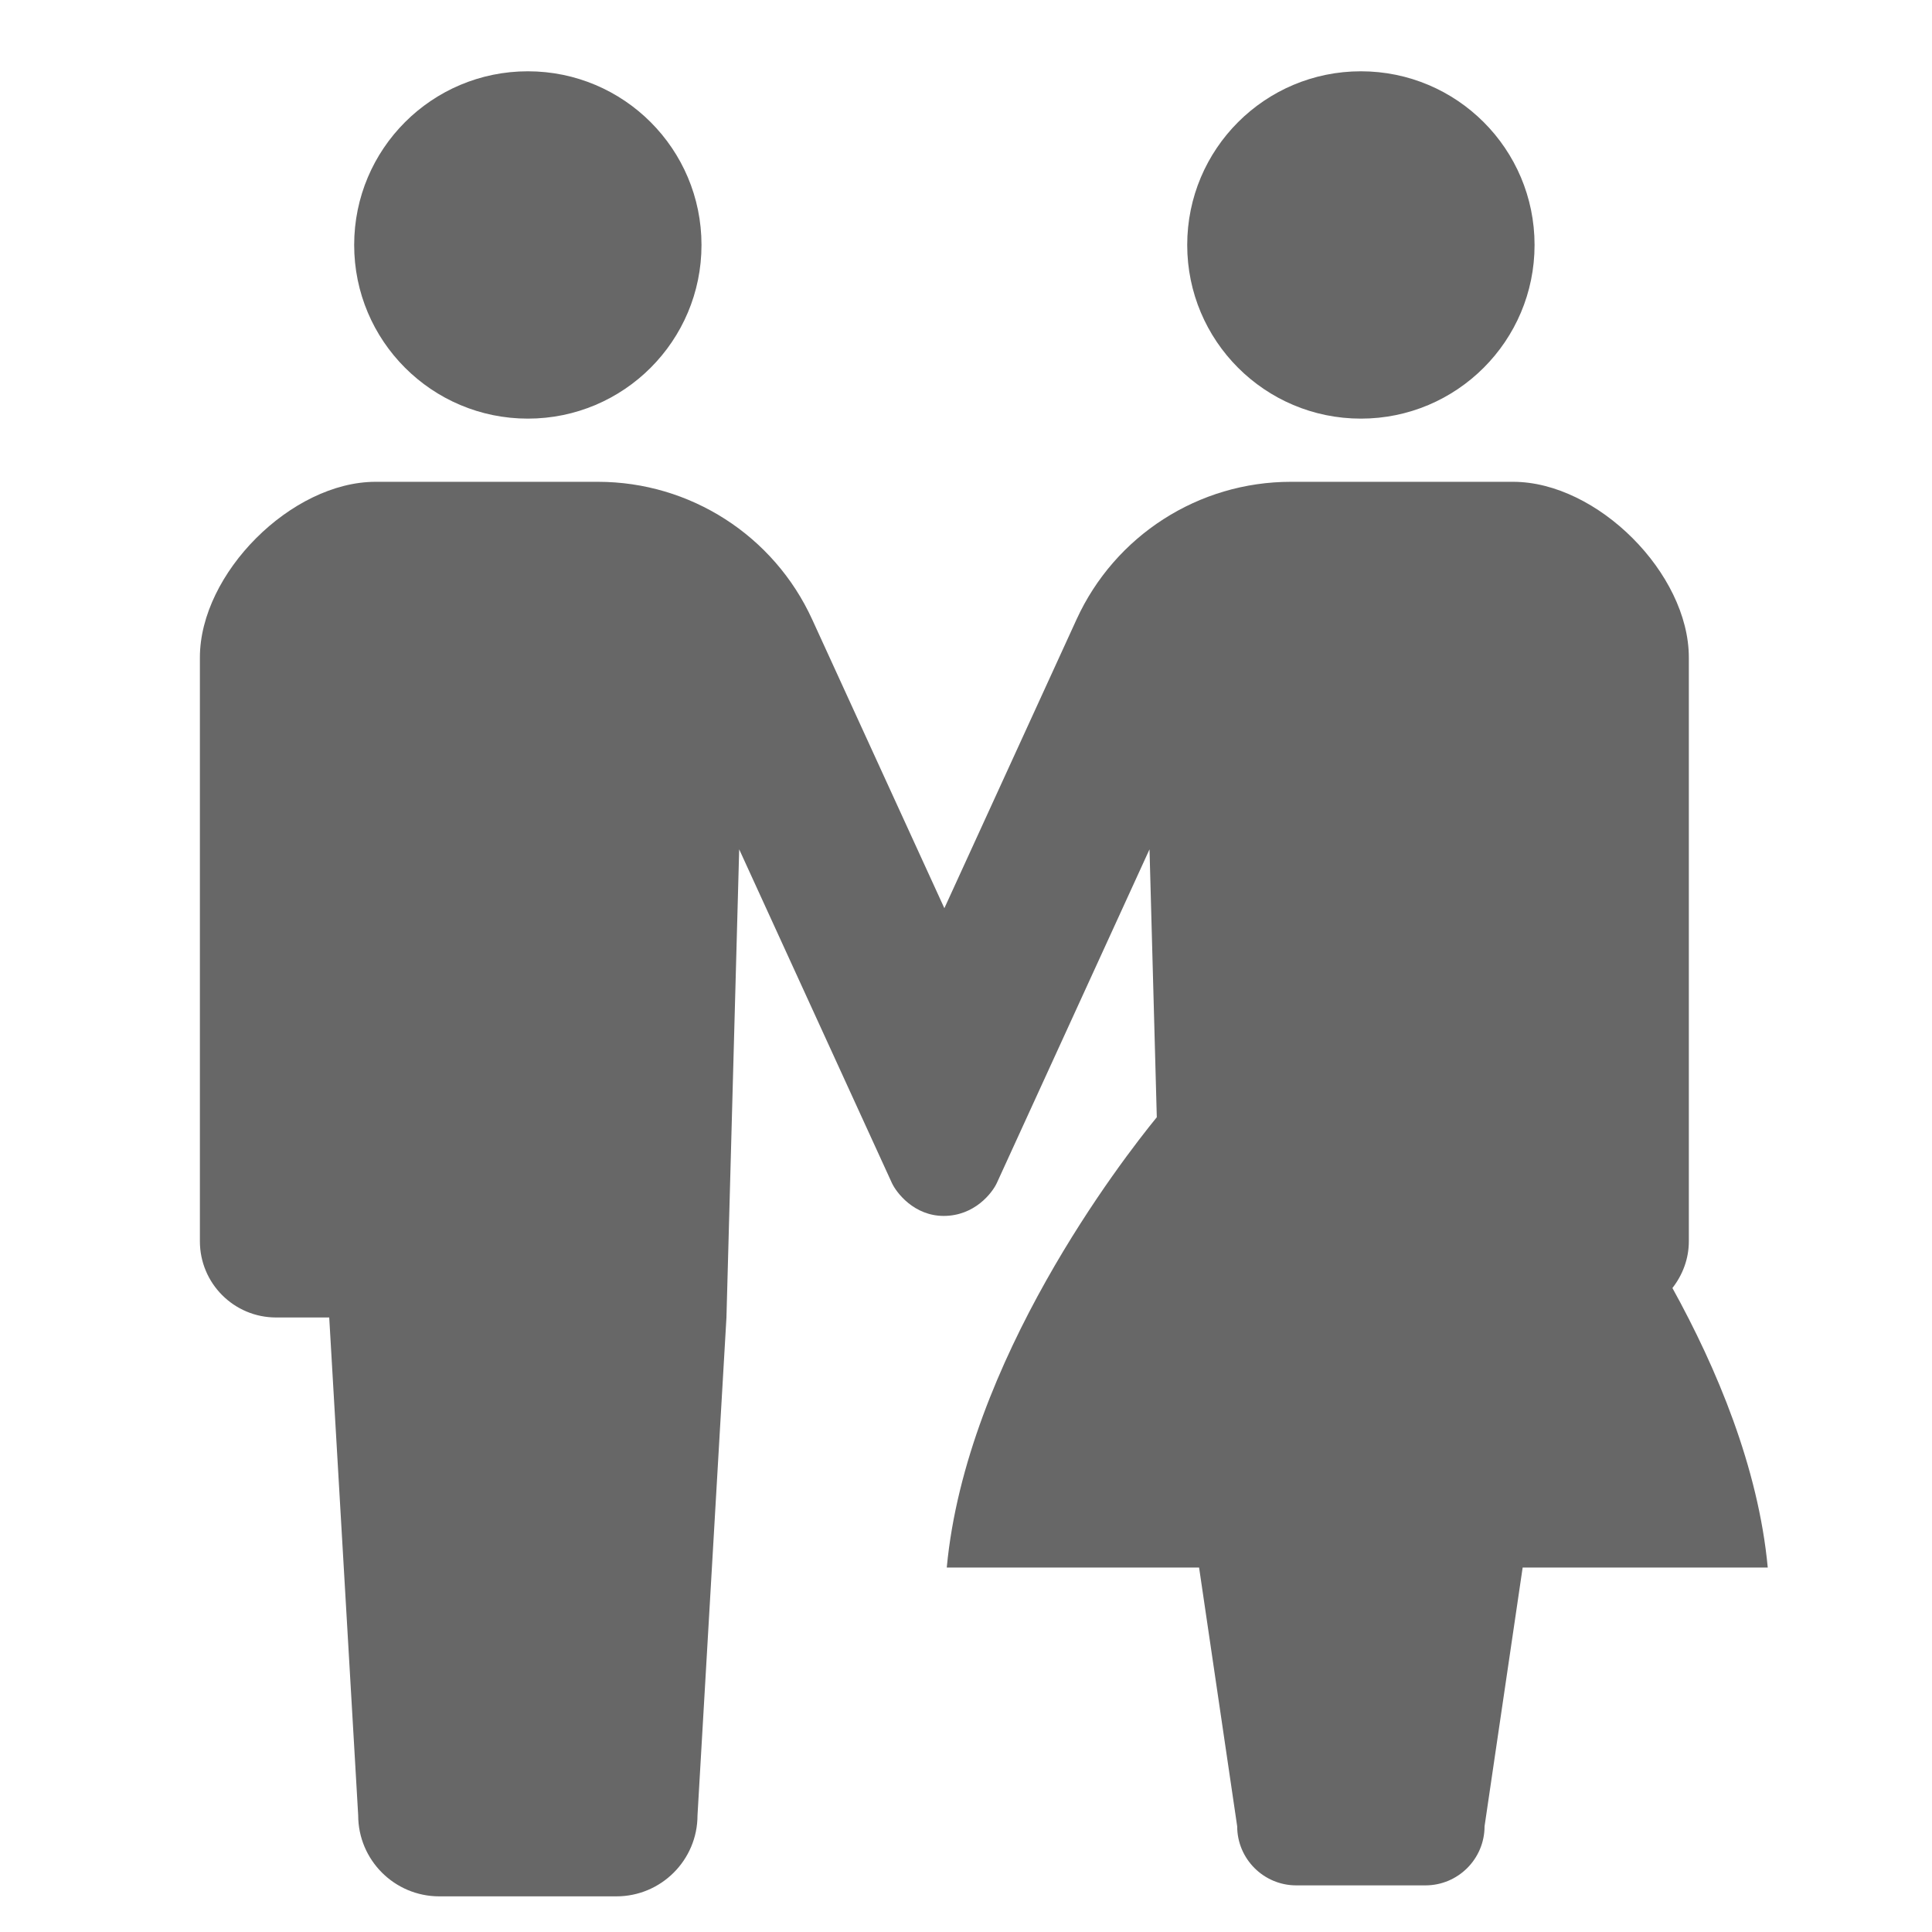<svg xmlns="http://www.w3.org/2000/svg" viewBox="-20 -15 542 532" style="width: 256px; height: 256px;">
<style type="text/css">
		.st0{
			fill:#676767;
		}
</style>
<g>
	<path class="st0" d="M128.082,97.44c26.912,0,48.716-21.821,48.716-48.716C176.798,21.804,154.994,0,128.082,0
		c-26.921,0-48.724,21.804-48.724,48.724C79.358,75.62,101.161,97.44,128.082,97.44z"></path>
	<path class="st0" d="M361.779,97.44c26.912,0,48.725-21.821,48.725-48.716C410.504,21.804,388.692,0,361.779,0
		c-26.916,0-48.72,21.804-48.72,48.724C313.059,75.62,334.863,97.44,361.779,97.44z"></path>
	<path class="st0" d="M449.178,341.339c2.836-3.633,4.605-8.146,4.605-13.113V164.461c0-23.607-25.687-49.295-49.294-49.295h-42.71
		h-19.664c-25.859,0-49.337,15.076-60.096,38.59l-37.089,81.032l-37.092-81.032c-10.755-23.515-34.236-38.59-60.092-38.59h-19.664
		H85.368c-23.607,0-49.291,25.688-49.291,49.295v163.765c0,11.804,9.56,21.376,21.367,21.376c5.81,0,0,0,14.916,0l8.125,139.654
		c0,12.558,10.189,22.743,22.752,22.743c5.298,0,15.071,0,24.844,0c9.769,0,19.547,0,24.845,0c12.563,0,22.751-10.185,22.751-22.743
		l8.12-139.654l3.574-131.333l42.823,93.573c1.292,2.81,6.283,9.27,14.543,9.27c8.686,0,13.632-6.46,14.928-9.27l42.818-93.573
		l2.043,75.158c-9.673,11.846-53.514,68.38-58.921,126.324h70.784l10.688,72.592c0,9.152,7.433,16.577,16.581,16.577
		c3.876,0,10.99,0,18.121,0c7.122,0,14.245,0,18.104,0c9.161,0,16.593-7.425,16.593-16.577l10.688-72.592h68.758
		C473.288,391.64,461.611,363.856,449.178,341.339z"></path>
</g>
</svg>
